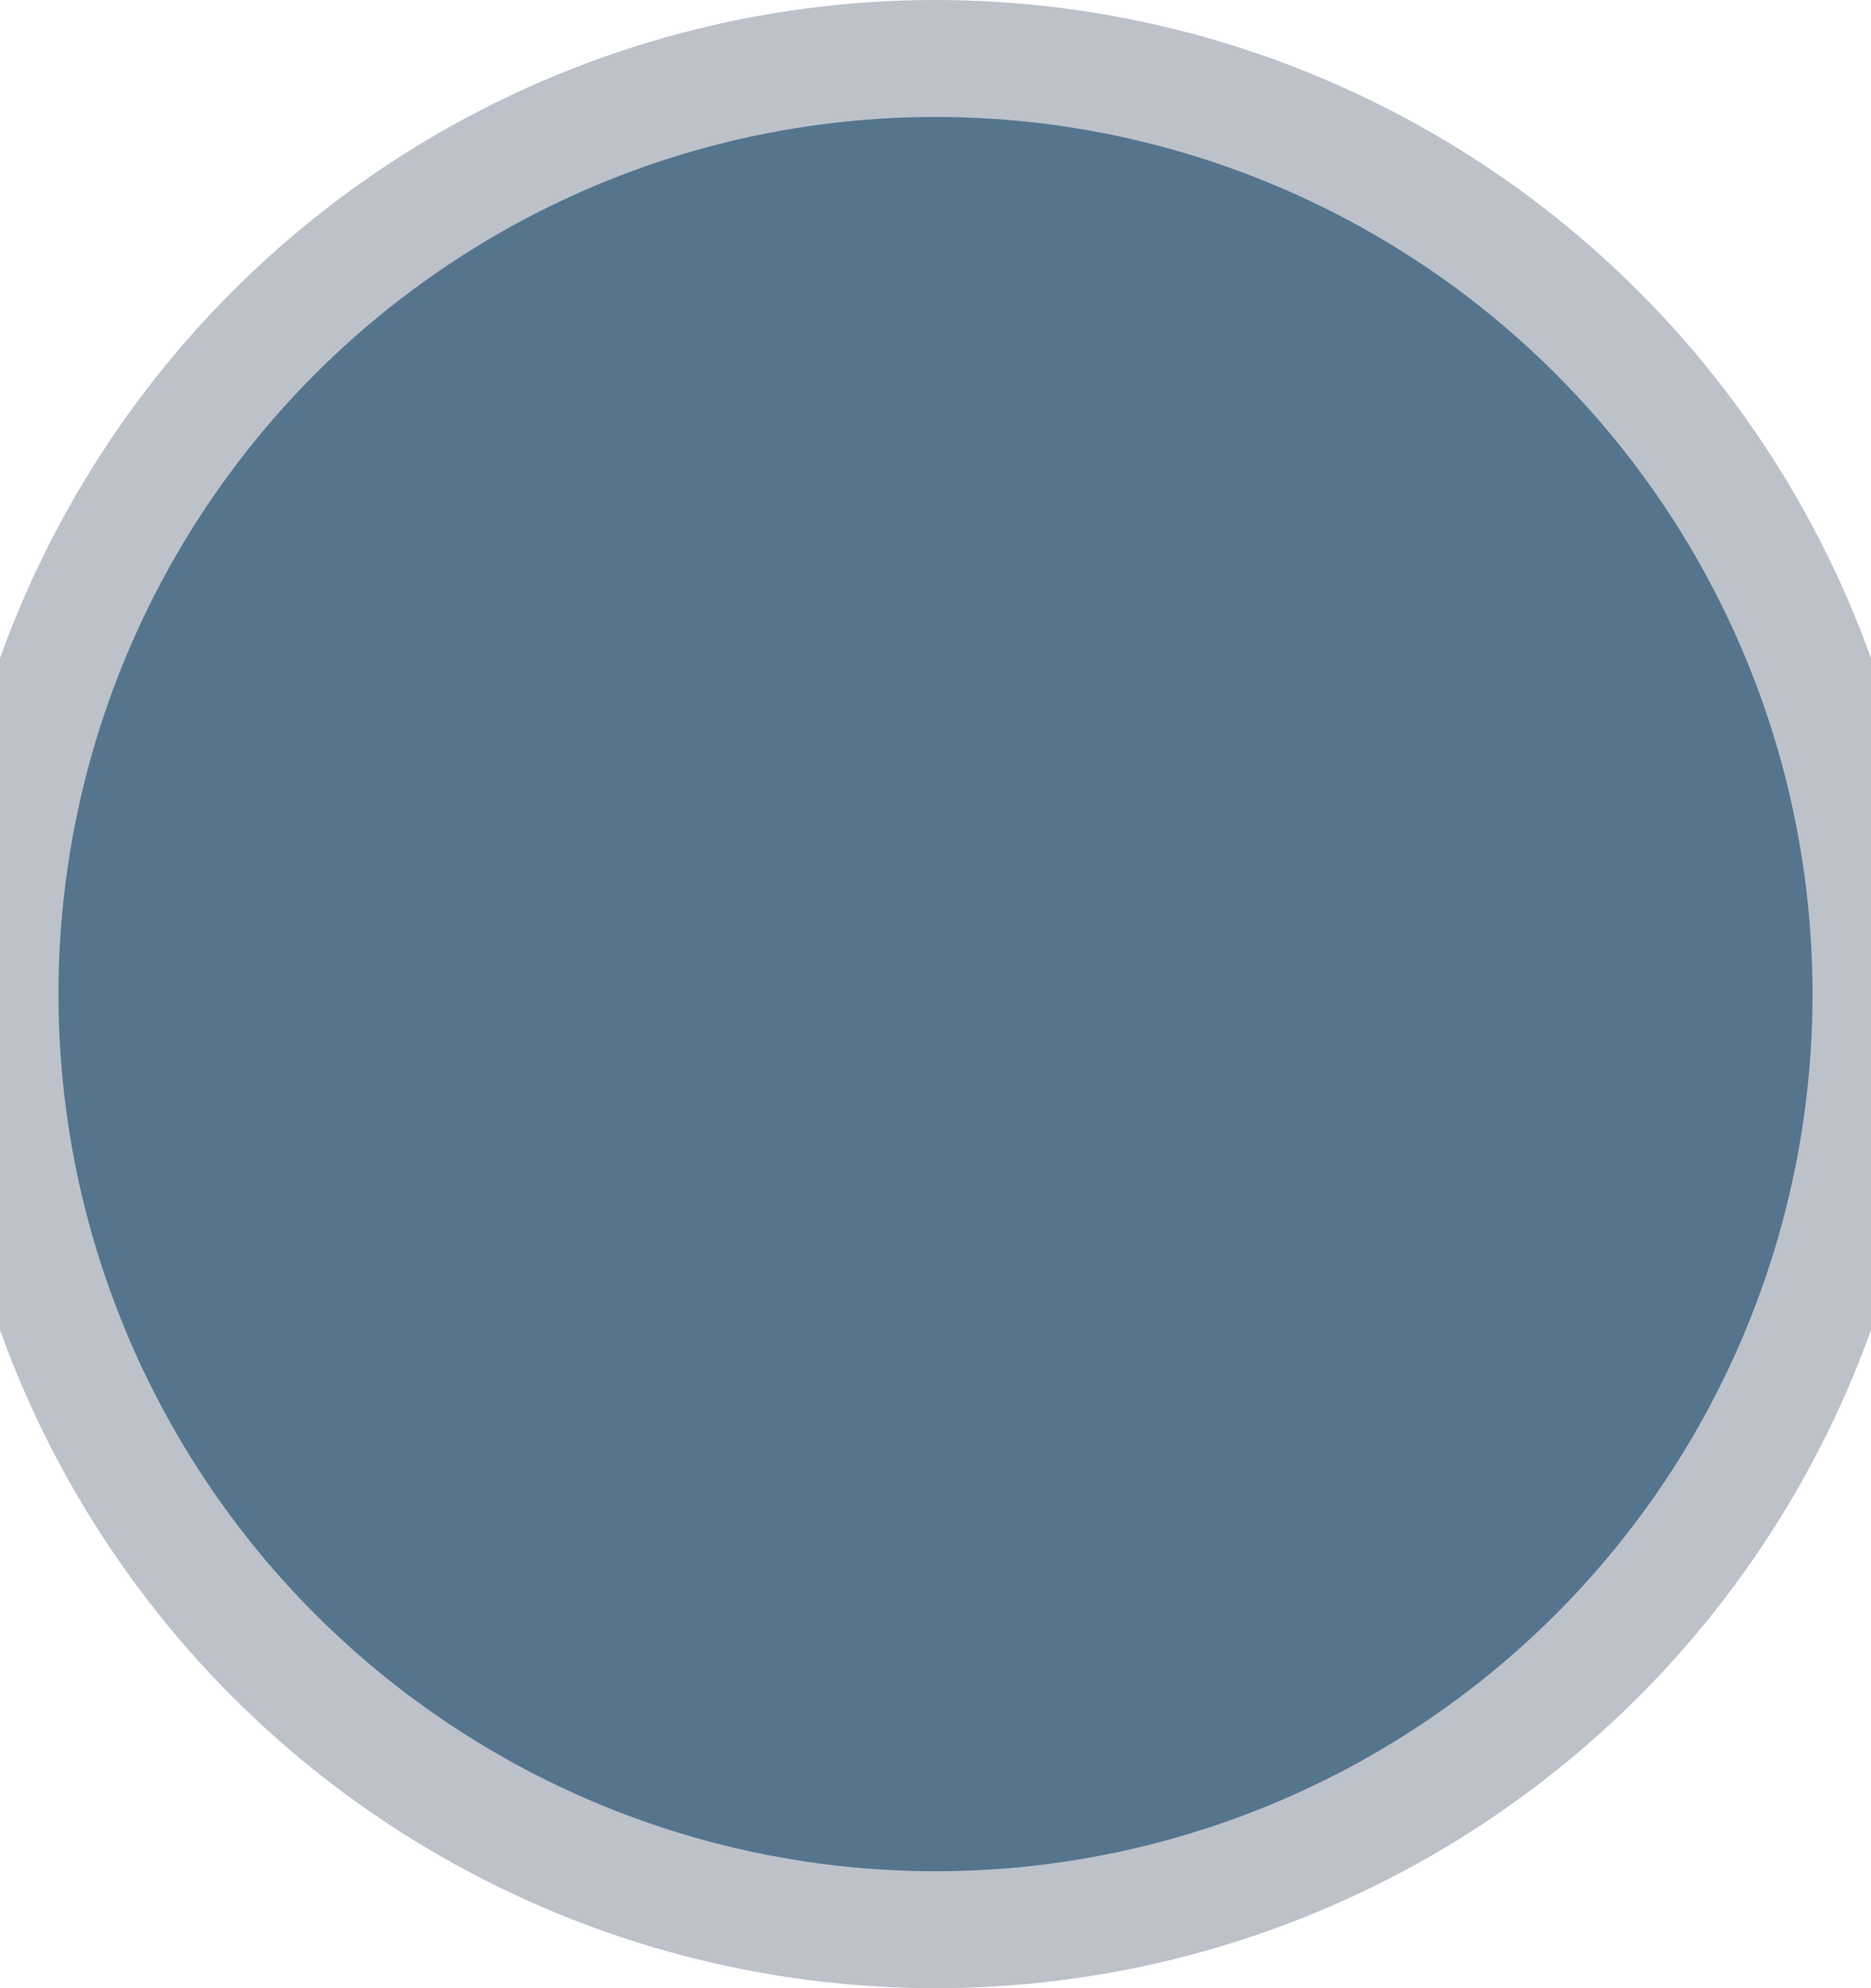<svg
    class="dot active"
    width="16"
    height="17"
    viewBox="0 0 16 17"
    fill="none"
    xmlns="http://www.w3.org/2000/svg"
>
    <circle cx="8" cy="8.5" r="8" fill="#55758E"></circle>
    <circle cx="8" cy="8.5" r="8" stroke="#BDC1CA"></circle>
</svg>